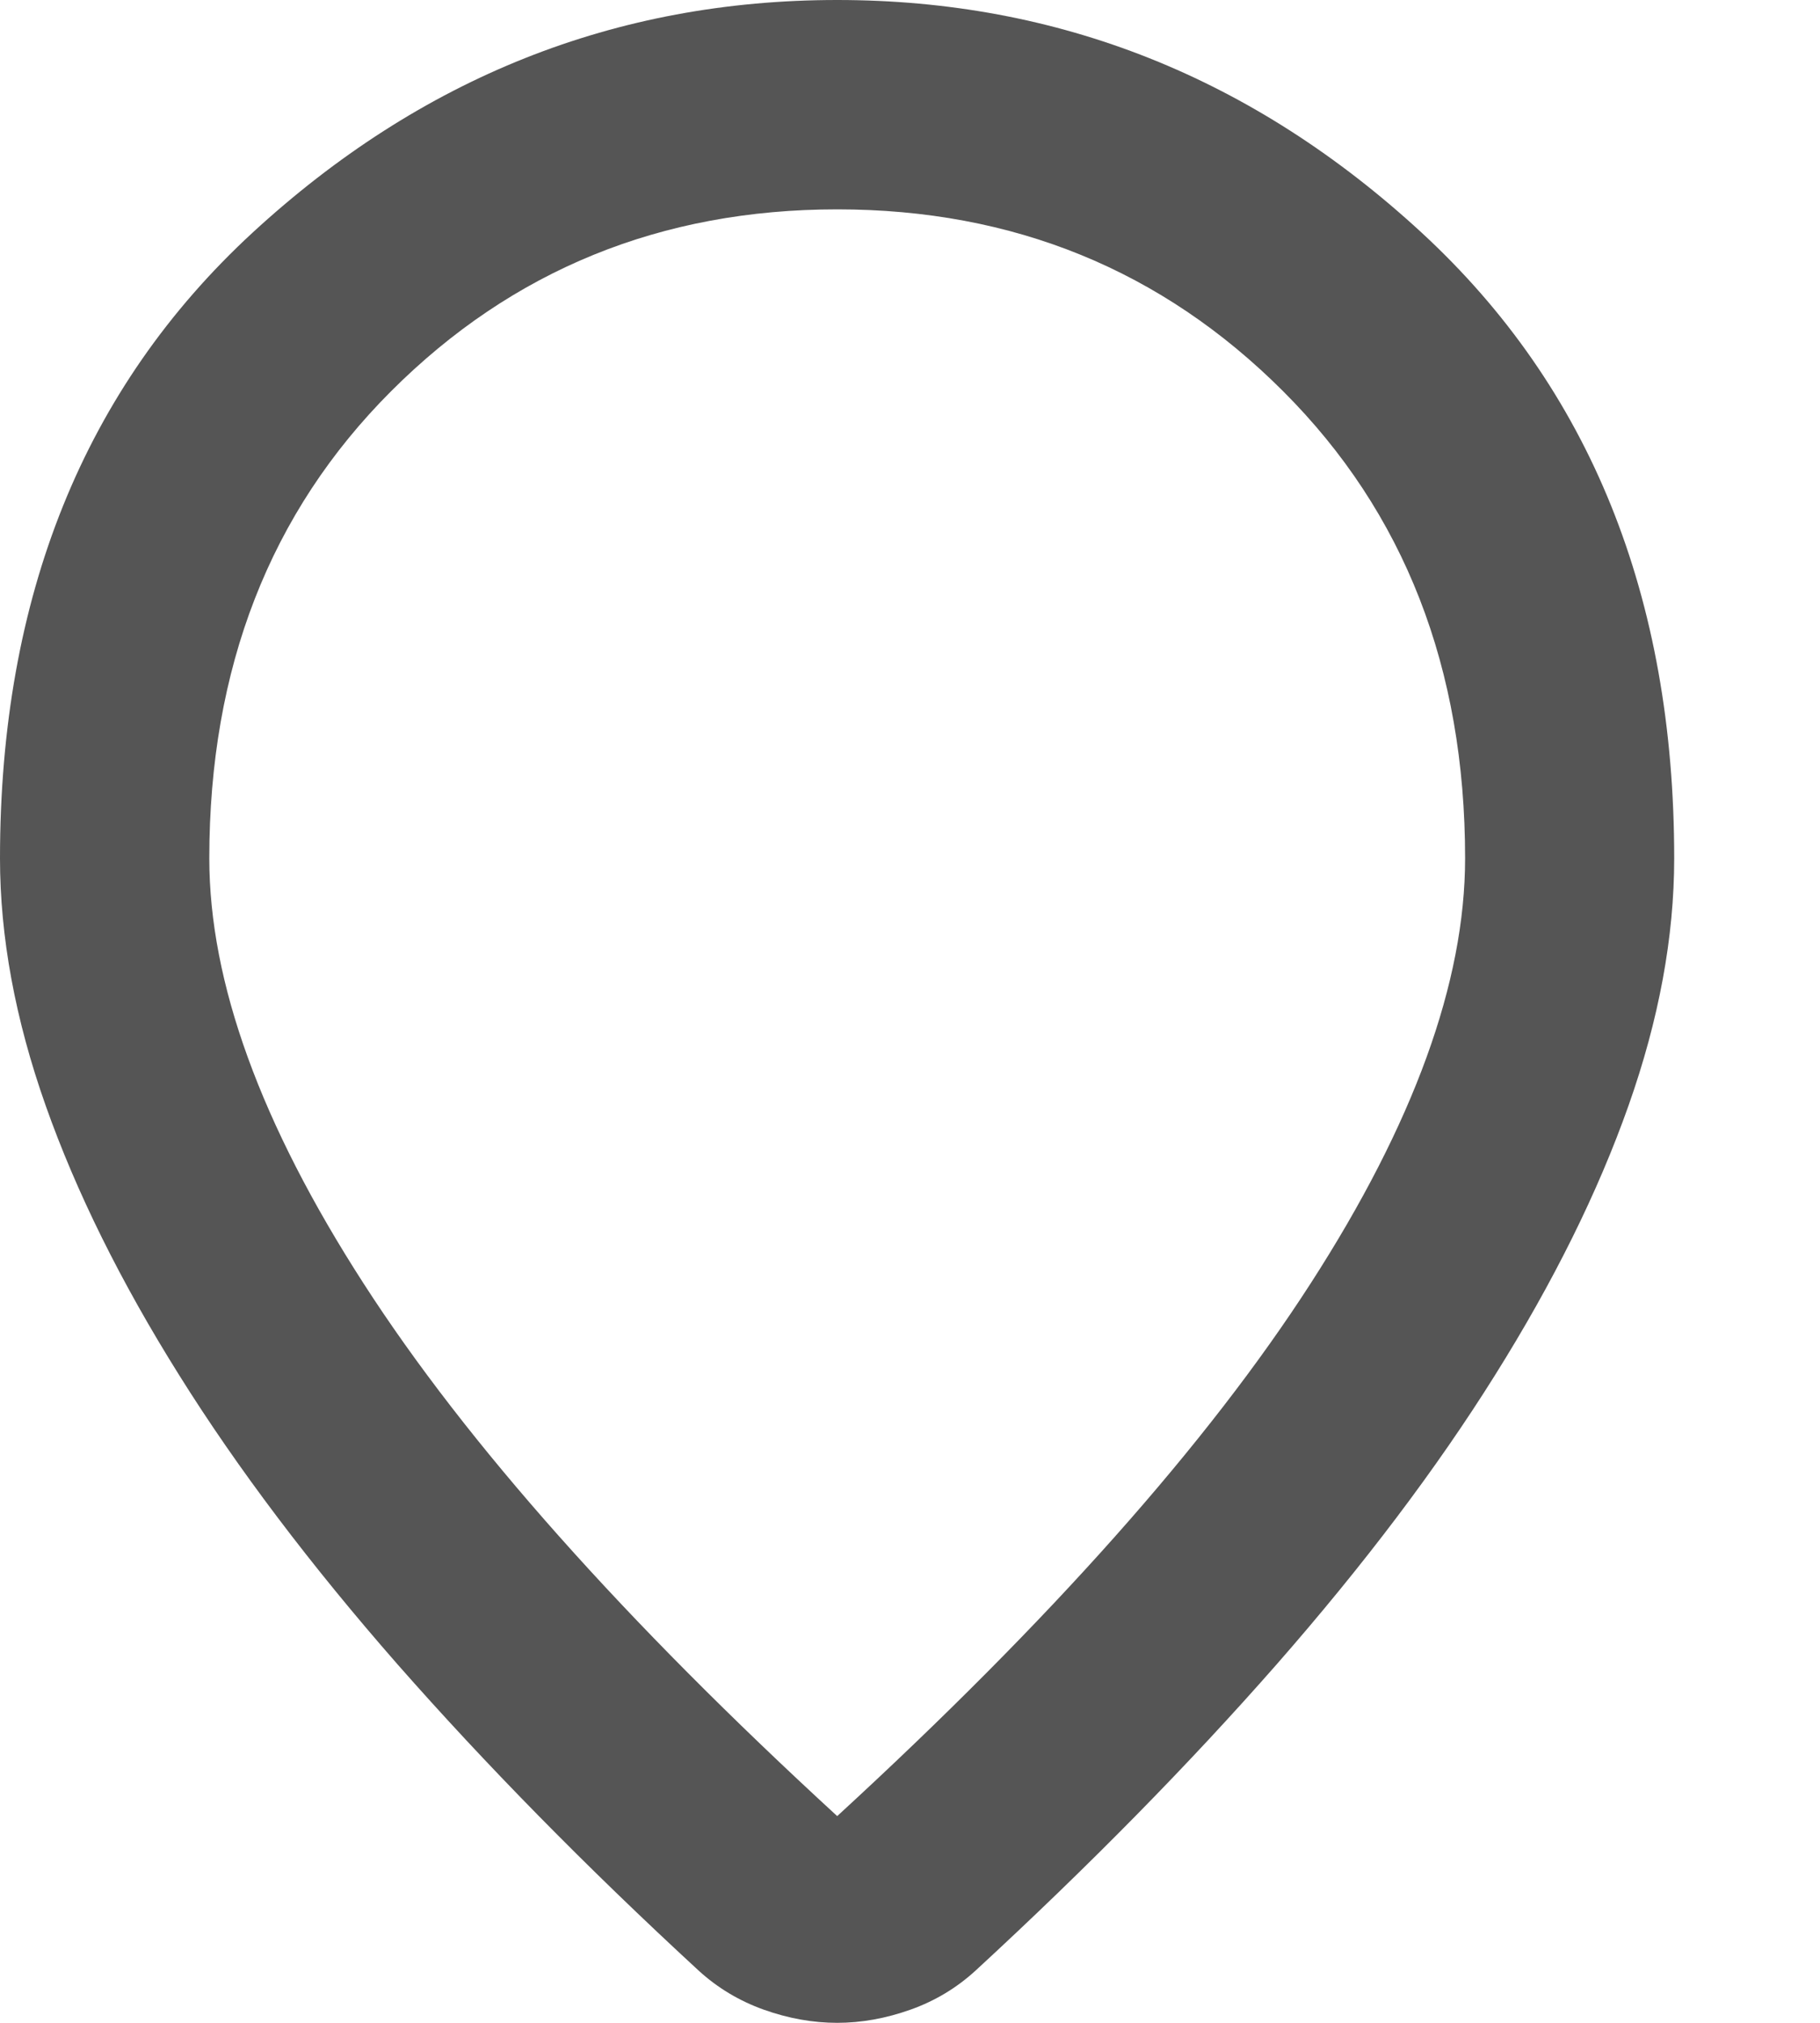 <?xml version="1.0" encoding="utf-8"?>
<svg xmlns="http://www.w3.org/2000/svg" fill="none" height="100%" overflow="visible" preserveAspectRatio="none" style="display: block;" viewBox="0 0 9 10" width="100%">
<path d="M4.14 8.978C5.192 8.012 5.972 7.135 6.481 6.345C6.99 5.556 7.245 4.856 7.245 4.243C7.245 3.303 6.945 2.533 6.345 1.934C5.746 1.335 5.011 1.035 4.14 1.035C3.269 1.035 2.533 1.335 1.934 1.934C1.335 2.533 1.035 3.303 1.035 4.243C1.035 4.856 1.289 5.556 1.798 6.345C2.307 7.135 3.088 8.012 4.14 8.978ZM4.14 10C4.019 10 3.898 9.978 3.777 9.935C3.657 9.892 3.549 9.828 3.454 9.741C2.893 9.224 2.398 8.719 1.966 8.228C1.535 7.736 1.175 7.26 0.886 6.798C0.597 6.337 0.377 5.893 0.226 5.466C0.075 5.039 0 4.631 0 4.243C0 2.95 0.416 1.919 1.248 1.151C2.081 0.384 3.044 0 4.14 0C5.235 0 6.199 0.384 7.031 1.151C7.863 1.919 8.279 2.95 8.279 4.243C8.279 4.631 8.204 5.039 8.053 5.466C7.902 5.893 7.682 6.337 7.393 6.798C7.104 7.26 6.744 7.736 6.313 8.228C5.882 8.719 5.386 9.224 4.825 9.741C4.73 9.828 4.623 9.892 4.502 9.935C4.381 9.978 4.26 10 4.14 10Z" fill="#555555" id="location_on"/>
</svg>